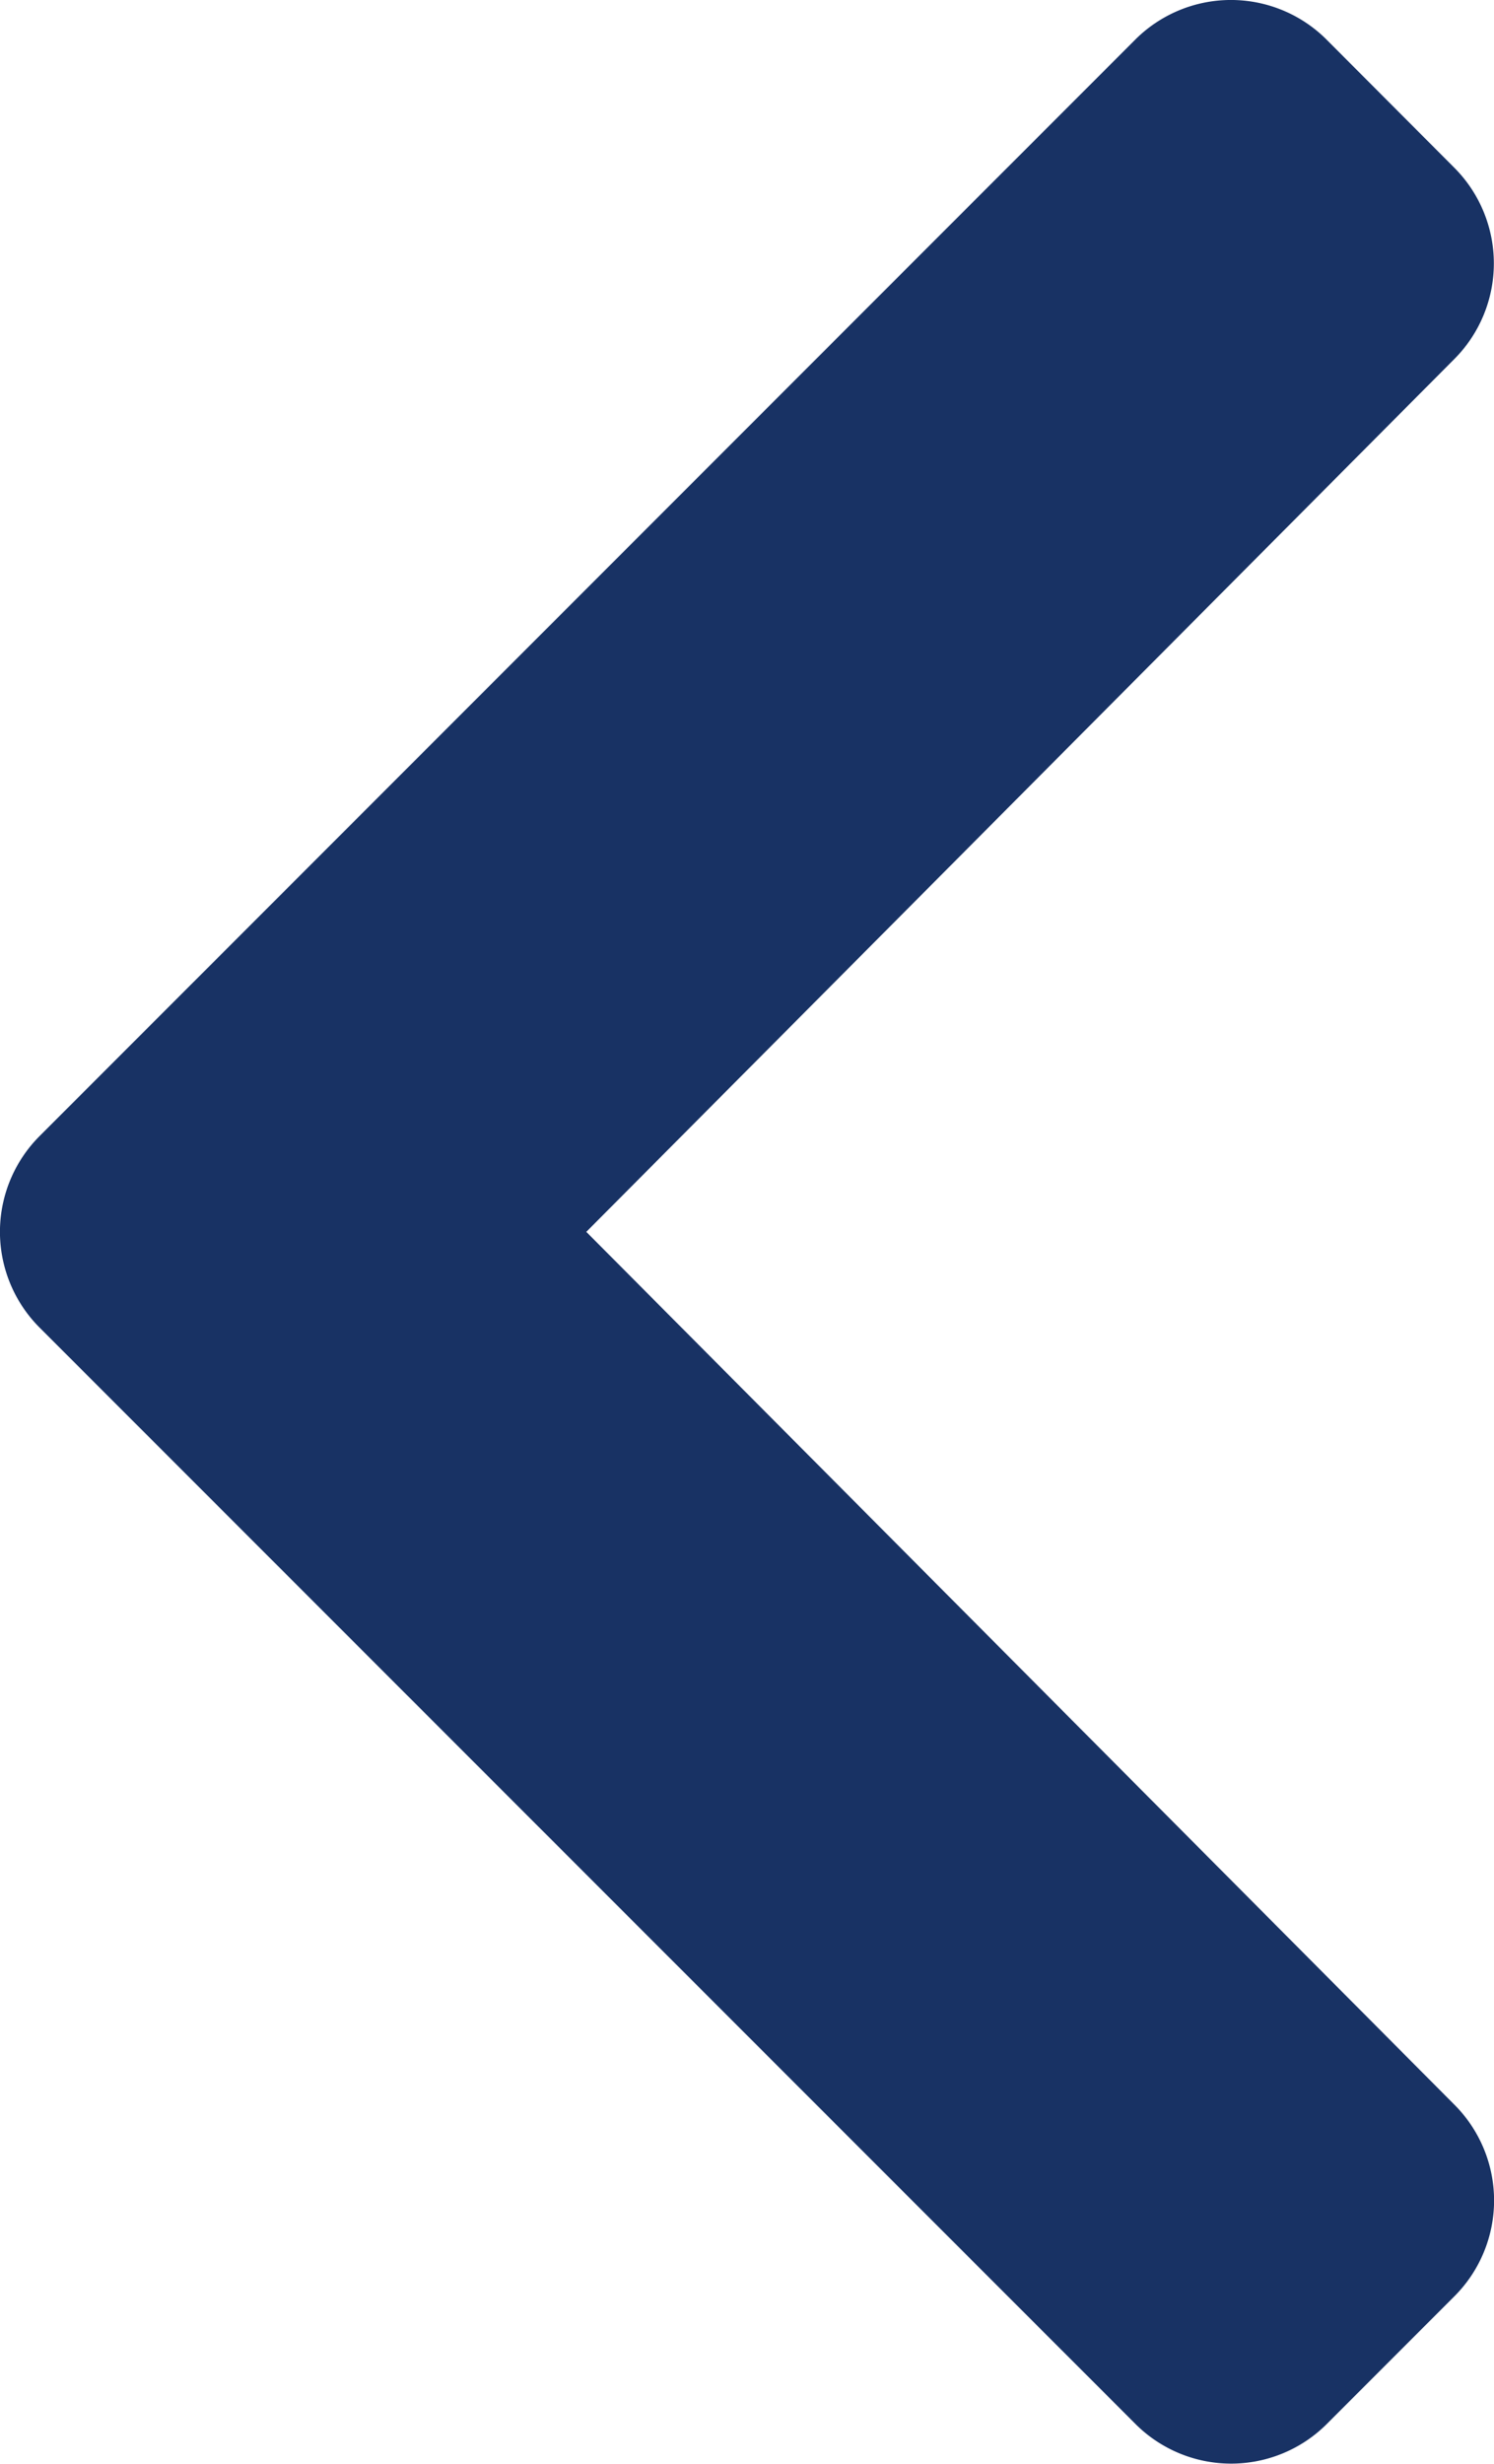 <svg xmlns="http://www.w3.org/2000/svg" width="26.753" height="44.084" viewBox="0 0 26.753 44.084"><path d="M20.726,34.727,1.107,15.107a2.423,2.423,0,0,1,0-3.426L3.4,9.393a2.423,2.423,0,0,1,3.422,0L22.44,24.937,38.061,9.389a2.423,2.423,0,0,1,3.422,0l2.288,2.288a2.423,2.423,0,0,1,0,3.426L24.153,34.727A2.423,2.423,0,0,1,20.726,34.727Z" transform="translate(35.436 -0.398) rotate(90)" fill="#183264"/></svg>